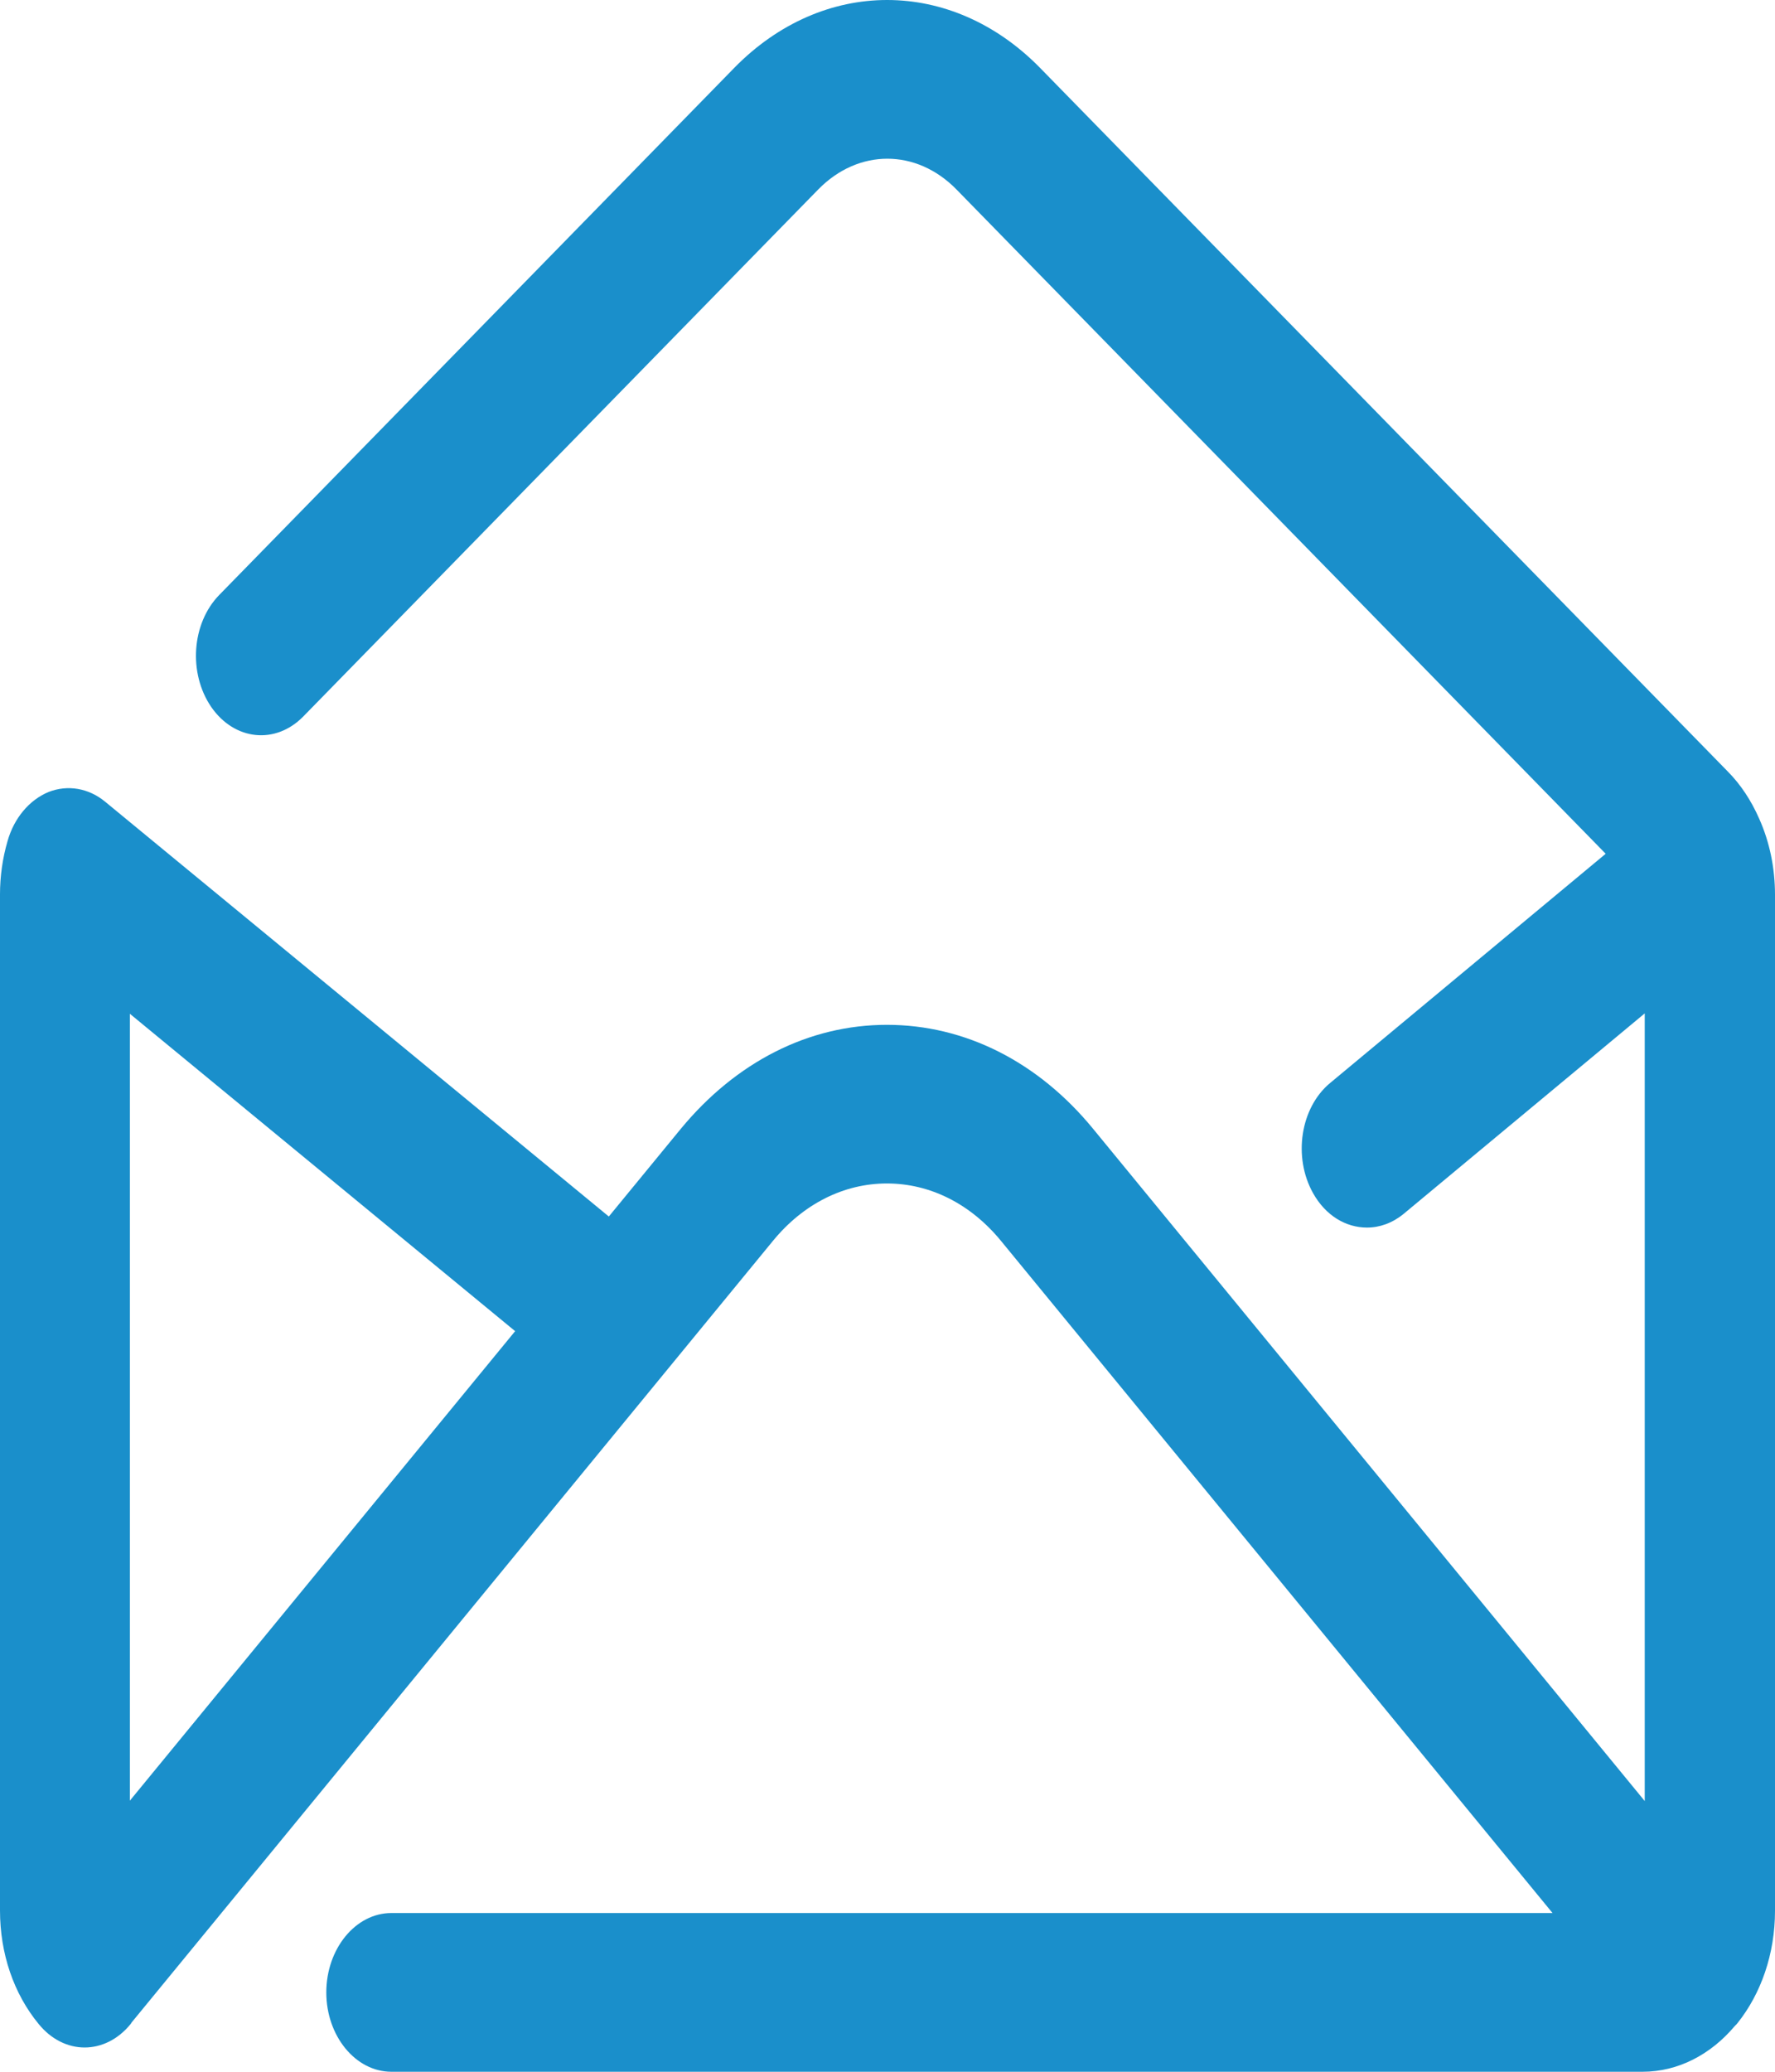 <?xml version="1.0" encoding="UTF-8"?>
<svg width="18px" height="21px" viewBox="0 0 18 21" version="1.1" xmlns="http://www.w3.org/2000/svg" xmlns:xlink="http://www.w3.org/1999/xlink">
    <!-- Generator: Sketch 52.3 (67297) - http://www.bohemiancoding.com/sketch -->
    <title>email</title>
    <desc>Created with Sketch.</desc>
    <g id="Page-1" stroke="none" stroke-width="1" fill="none" fill-rule="evenodd">
        <g id="email" fill="#1A8FCB" fill-rule="nonzero">
            <path d="M17.839,8.297 C17.758,8.113 17.652,7.952 17.519,7.818 L10.546,0.687 C9.647,-0.229 8.345,-0.229 7.447,0.687 L2.223,6.031 C1.944,6.317 1.907,6.822 2.142,7.166 C2.377,7.506 2.792,7.55 3.074,7.264 L8.298,1.92 C8.705,1.505 9.292,1.505 9.699,1.92 L16.283,8.654 L13.488,10.978 C13.187,11.228 13.11,11.728 13.316,12.095 C13.444,12.323 13.649,12.443 13.862,12.443 C13.991,12.443 14.119,12.398 14.233,12.305 L16.679,10.272 L16.679,18.256 L11.085,11.442 C10.528,10.763 9.787,10.388 8.994,10.388 C8.202,10.388 7.465,10.763 6.904,11.442 L6.174,12.331 L1.067,8.127 C0.899,7.988 0.686,7.952 0.492,8.028 C0.297,8.109 0.143,8.292 0.077,8.524 C0.026,8.699 0,8.882 0,9.065 L0,19.365 C0,19.802 0.139,20.209 0.393,20.517 C0.521,20.674 0.69,20.754 0.858,20.754 C1.027,20.754 1.196,20.674 1.324,20.517 C1.328,20.513 1.332,20.504 1.335,20.5 L7.839,12.577 C8.147,12.202 8.558,11.996 8.994,11.996 C9.431,11.996 9.842,12.202 10.15,12.577 L15.744,19.391 L3.969,19.391 C3.606,19.391 3.309,19.753 3.309,20.196 C3.309,20.638 3.606,21 3.969,21 L16.657,21 C17.017,21 17.347,20.826 17.589,20.54 C17.596,20.535 17.6,20.526 17.607,20.522 C17.611,20.517 17.619,20.508 17.622,20.504 C17.857,20.209 18,19.807 18,19.369 L18,9.07 C18,8.797 17.945,8.533 17.839,8.297 Z M1.317,18.252 L1.317,10.276 L5.224,13.493 L1.317,18.252 Z" id="Shape"></path>
        </g>
    </g>
</svg>